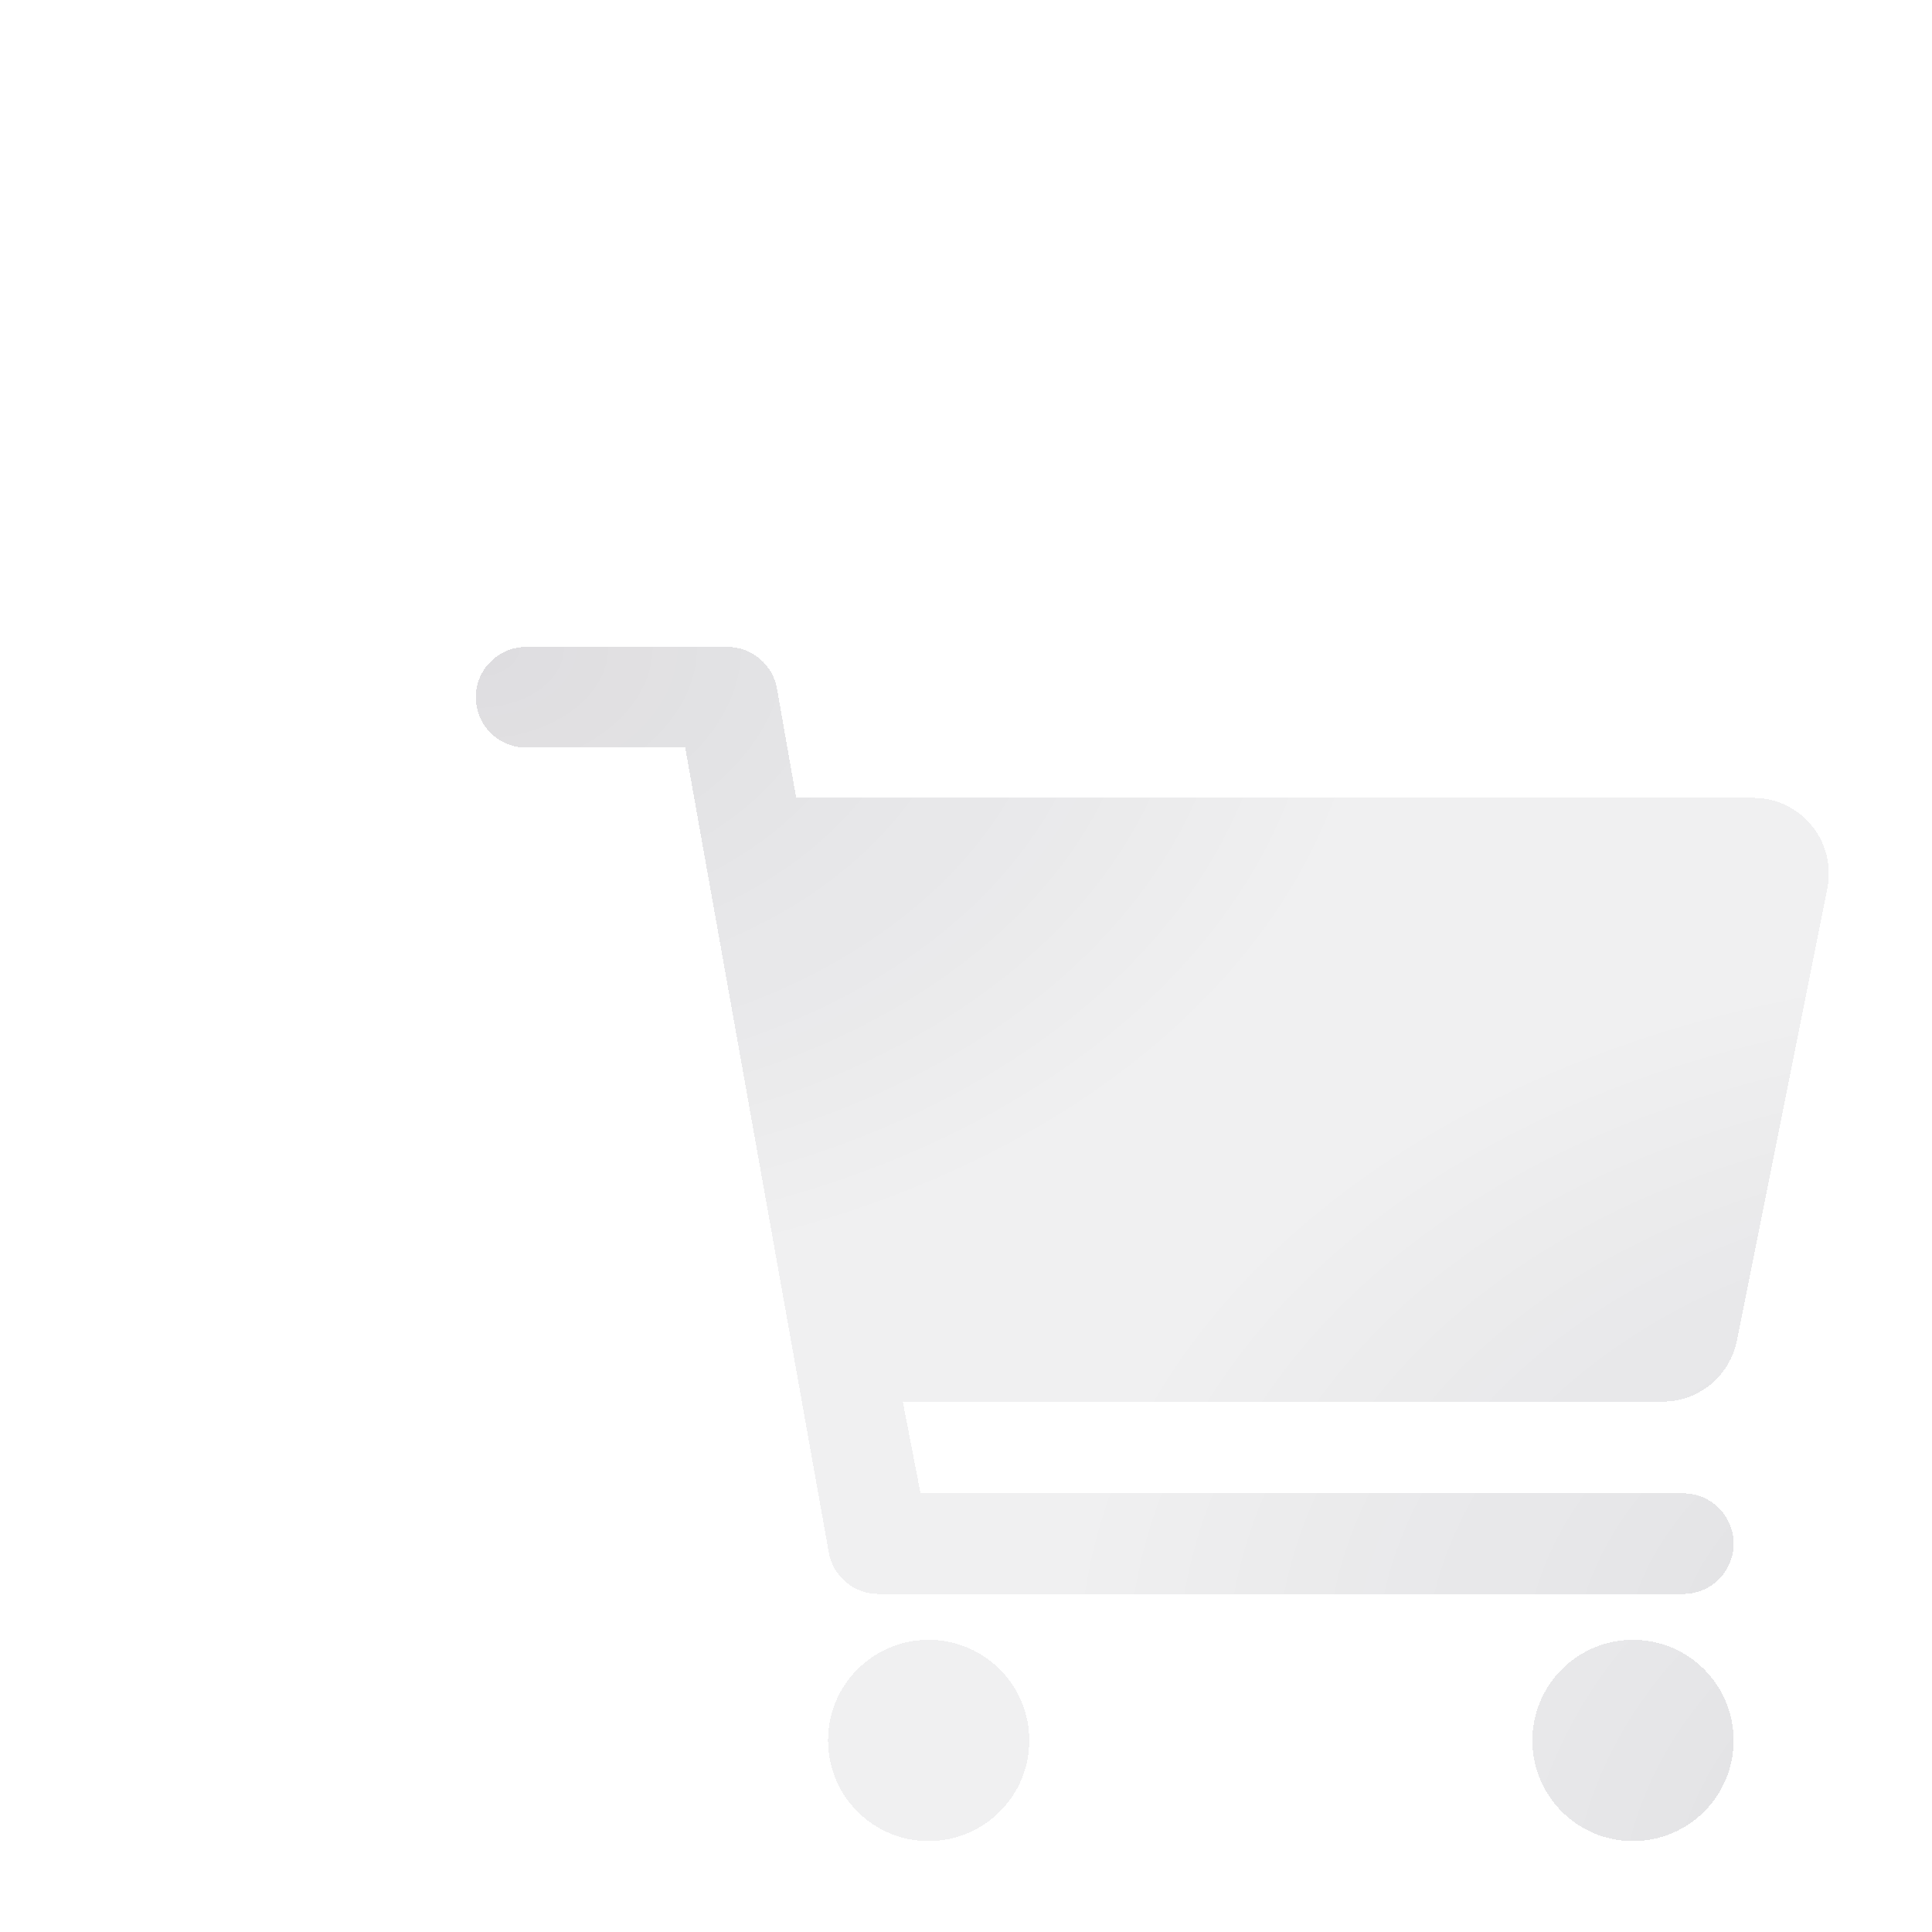 <svg width="84" height="84" viewBox="0 0 84 84" fill="none" xmlns="http://www.w3.org/2000/svg">
<g clip-path="url(#clip0_10942_193875)">
<g filter="url(#filter0_ddi_10942_193875)">
<path d="M31.062 67.669C33.479 67.669 35.438 65.71 35.438 63.294C35.438 60.878 33.479 58.919 31.062 58.919C28.646 58.919 26.688 60.878 26.688 63.294C26.688 65.71 28.646 67.669 31.062 67.669Z" fill="#080215" fill-opacity="0.06" shape-rendering="crispEdges"/>
<path d="M31.062 67.669C33.479 67.669 35.438 65.71 35.438 63.294C35.438 60.878 33.479 58.919 31.062 58.919C28.646 58.919 26.688 60.878 26.688 63.294C26.688 65.71 28.646 67.669 31.062 67.669Z" fill="url(#paint0_radial_10942_193875)" fill-opacity="0.08" shape-rendering="crispEdges"/>
<path d="M31.062 67.669C33.479 67.669 35.438 65.71 35.438 63.294C35.438 60.878 33.479 58.919 31.062 58.919C28.646 58.919 26.688 60.878 26.688 63.294C26.688 65.71 28.646 67.669 31.062 67.669Z" fill="url(#paint1_radial_10942_193875)" fill-opacity="0.08" shape-rendering="crispEdges"/>
<path d="M61.688 67.669C64.104 67.669 66.062 65.71 66.062 63.294C66.062 60.878 64.104 58.919 61.688 58.919C59.271 58.919 57.312 60.878 57.312 63.294C57.312 65.71 59.271 67.669 61.688 67.669Z" fill="#080215" fill-opacity="0.06" shape-rendering="crispEdges"/>
<path d="M61.688 67.669C64.104 67.669 66.062 65.71 66.062 63.294C66.062 60.878 64.104 58.919 61.688 58.919C59.271 58.919 57.312 60.878 57.312 63.294C57.312 65.71 59.271 67.669 61.688 67.669Z" fill="url(#paint2_radial_10942_193875)" fill-opacity="0.08" shape-rendering="crispEdges"/>
<path d="M61.688 67.669C64.104 67.669 66.062 65.71 66.062 63.294C66.062 60.878 64.104 58.919 61.688 58.919C59.271 58.919 57.312 60.878 57.312 63.294C57.312 65.71 59.271 67.669 61.688 67.669Z" fill="url(#paint3_radial_10942_193875)" fill-opacity="0.08" shape-rendering="crispEdges"/>
<path d="M69.453 23.513C69.146 23.137 68.759 22.834 68.32 22.627C67.881 22.419 67.401 22.312 66.916 22.312H25.305L24.467 17.557C24.378 17.051 24.113 16.592 23.719 16.262C23.325 15.931 22.827 15.75 22.312 15.75H13.562C12.982 15.75 12.426 15.98 12.016 16.391C11.605 16.801 11.375 17.357 11.375 17.938C11.375 18.518 11.605 19.074 12.016 19.484C12.426 19.895 12.982 20.125 13.562 20.125H20.478L26.72 55.117C26.81 55.623 27.075 56.082 27.469 56.412C27.863 56.743 28.361 56.924 28.875 56.924H63.875C64.455 56.924 65.012 56.694 65.422 56.283C65.832 55.873 66.062 55.317 66.062 54.736C66.062 54.156 65.832 53.6 65.422 53.19C65.012 52.779 64.455 52.549 63.875 52.549H30.71L29.939 48.562H62.978C63.737 48.562 64.472 48.298 65.059 47.818C65.646 47.337 66.049 46.669 66.199 45.925L70.137 26.238C70.232 25.761 70.219 25.27 70.101 24.798C69.983 24.327 69.762 23.888 69.453 23.513Z" fill="#080215" fill-opacity="0.06" shape-rendering="crispEdges"/>
<path d="M69.453 23.513C69.146 23.137 68.759 22.834 68.32 22.627C67.881 22.419 67.401 22.312 66.916 22.312H25.305L24.467 17.557C24.378 17.051 24.113 16.592 23.719 16.262C23.325 15.931 22.827 15.75 22.312 15.75H13.562C12.982 15.75 12.426 15.98 12.016 16.391C11.605 16.801 11.375 17.357 11.375 17.938C11.375 18.518 11.605 19.074 12.016 19.484C12.426 19.895 12.982 20.125 13.562 20.125H20.478L26.72 55.117C26.81 55.623 27.075 56.082 27.469 56.412C27.863 56.743 28.361 56.924 28.875 56.924H63.875C64.455 56.924 65.012 56.694 65.422 56.283C65.832 55.873 66.062 55.317 66.062 54.736C66.062 54.156 65.832 53.6 65.422 53.19C65.012 52.779 64.455 52.549 63.875 52.549H30.71L29.939 48.562H62.978C63.737 48.562 64.472 48.298 65.059 47.818C65.646 47.337 66.049 46.669 66.199 45.925L70.137 26.238C70.232 25.761 70.219 25.27 70.101 24.798C69.983 24.327 69.762 23.888 69.453 23.513Z" fill="url(#paint4_radial_10942_193875)" fill-opacity="0.08" shape-rendering="crispEdges"/>
<path d="M69.453 23.513C69.146 23.137 68.759 22.834 68.32 22.627C67.881 22.419 67.401 22.312 66.916 22.312H25.305L24.467 17.557C24.378 17.051 24.113 16.592 23.719 16.262C23.325 15.931 22.827 15.75 22.312 15.75H13.562C12.982 15.75 12.426 15.98 12.016 16.391C11.605 16.801 11.375 17.357 11.375 17.938C11.375 18.518 11.605 19.074 12.016 19.484C12.426 19.895 12.982 20.125 13.562 20.125H20.478L26.72 55.117C26.81 55.623 27.075 56.082 27.469 56.412C27.863 56.743 28.361 56.924 28.875 56.924H63.875C64.455 56.924 65.012 56.694 65.422 56.283C65.832 55.873 66.062 55.317 66.062 54.736C66.062 54.156 65.832 53.6 65.422 53.19C65.012 52.779 64.455 52.549 63.875 52.549H30.71L29.939 48.562H62.978C63.737 48.562 64.472 48.298 65.059 47.818C65.646 47.337 66.049 46.669 66.199 45.925L70.137 26.238C70.232 25.761 70.219 25.27 70.101 24.798C69.983 24.327 69.762 23.888 69.453 23.513Z" fill="url(#paint5_radial_10942_193875)" fill-opacity="0.08" shape-rendering="crispEdges"/>
</g>
</g>
<defs>
<filter id="filter0_ddi_10942_193875" x="-12.743" y="-6.324" width="121.368" height="114.462" filterUnits="userSpaceOnUse" color-interpolation-filters="sRGB">
<feFlood flood-opacity="0" result="BackgroundImageFix"/>
<feColorMatrix in="SourceAlpha" type="matrix" values="0 0 0 0 0 0 0 0 0 0 0 0 0 0 0 0 0 0 127 0" result="hardAlpha"/>
<feOffset dx="7.154" dy="9.197"/>
<feGaussianBlur stdDeviation="15.636"/>
<feComposite in2="hardAlpha" operator="out"/>
<feColorMatrix type="matrix" values="0 0 0 0 1 0 0 0 0 1 0 0 0 0 1 0 0 0 0.2 0"/>
<feBlend mode="normal" in2="BackgroundImageFix" result="effect1_dropShadow_10942_193875"/>
<feColorMatrix in="SourceAlpha" type="matrix" values="0 0 0 0 0 0 0 0 0 0 0 0 0 0 0 0 0 0 127 0" result="hardAlpha"/>
<feOffset dy="1.022"/>
<feGaussianBlur stdDeviation="1.431"/>
<feComposite in2="hardAlpha" operator="out"/>
<feColorMatrix type="matrix" values="0 0 0 0 1 0 0 0 0 1 0 0 0 0 1 0 0 0 0.22 0"/>
<feBlend mode="normal" in2="effect1_dropShadow_10942_193875" result="effect2_dropShadow_10942_193875"/>
<feBlend mode="normal" in="SourceGraphic" in2="effect2_dropShadow_10942_193875" result="shape"/>
<feColorMatrix in="SourceAlpha" type="matrix" values="0 0 0 0 0 0 0 0 0 0 0 0 0 0 0 0 0 0 127 0" result="hardAlpha"/>
<feOffset dx="2.159" dy="2.159"/>
<feGaussianBlur stdDeviation="2.159"/>
<feComposite in2="hardAlpha" operator="arithmetic" k2="-1" k3="1"/>
<feColorMatrix type="matrix" values="0 0 0 0 0.031 0 0 0 0 0.008 0 0 0 0 0.082 0 0 0 0.1 0"/>
<feBlend mode="normal" in2="shape" result="effect3_innerShadow_10942_193875"/>
</filter>
<radialGradient id="paint0_radial_10942_193875" cx="0" cy="0" r="1" gradientTransform="matrix(-31.513 -27.072 30.673 -27.814 80.284 71.377)" gradientUnits="userSpaceOnUse">
<stop stop-color="#080215"/>
<stop offset="1" stop-color="#080215" stop-opacity="0"/>
</radialGradient>
<radialGradient id="paint1_radial_10942_193875" cx="0" cy="0" r="1" gradientTransform="matrix(29.412 22.993 -26.051 25.959 11.375 15.75)" gradientUnits="userSpaceOnUse">
<stop stop-color="#080215"/>
<stop offset="1" stop-color="#080215" stop-opacity="0"/>
</radialGradient>
<radialGradient id="paint2_radial_10942_193875" cx="0" cy="0" r="1" gradientTransform="matrix(-31.513 -27.072 30.673 -27.814 80.284 71.377)" gradientUnits="userSpaceOnUse">
<stop stop-color="#080215"/>
<stop offset="1" stop-color="#080215" stop-opacity="0"/>
</radialGradient>
<radialGradient id="paint3_radial_10942_193875" cx="0" cy="0" r="1" gradientTransform="matrix(29.412 22.993 -26.051 25.959 11.375 15.75)" gradientUnits="userSpaceOnUse">
<stop stop-color="#080215"/>
<stop offset="1" stop-color="#080215" stop-opacity="0"/>
</radialGradient>
<radialGradient id="paint4_radial_10942_193875" cx="0" cy="0" r="1" gradientTransform="matrix(-31.513 -21.672 30.673 -22.266 80.284 60.281)" gradientUnits="userSpaceOnUse">
<stop stop-color="#080215"/>
<stop offset="1" stop-color="#080215" stop-opacity="0"/>
</radialGradient>
<radialGradient id="paint5_radial_10942_193875" cx="0" cy="0" r="1" gradientTransform="matrix(29.413 18.406 -26.051 20.781 11.375 15.75)" gradientUnits="userSpaceOnUse">
<stop stop-color="#080215"/>
<stop offset="1" stop-color="#080215" stop-opacity="0"/>
</radialGradient>
<clipPath id="clip0_10942_193875">
<rect width="84" height="84" fill="white"/>
</clipPath>
</defs>
</svg>

